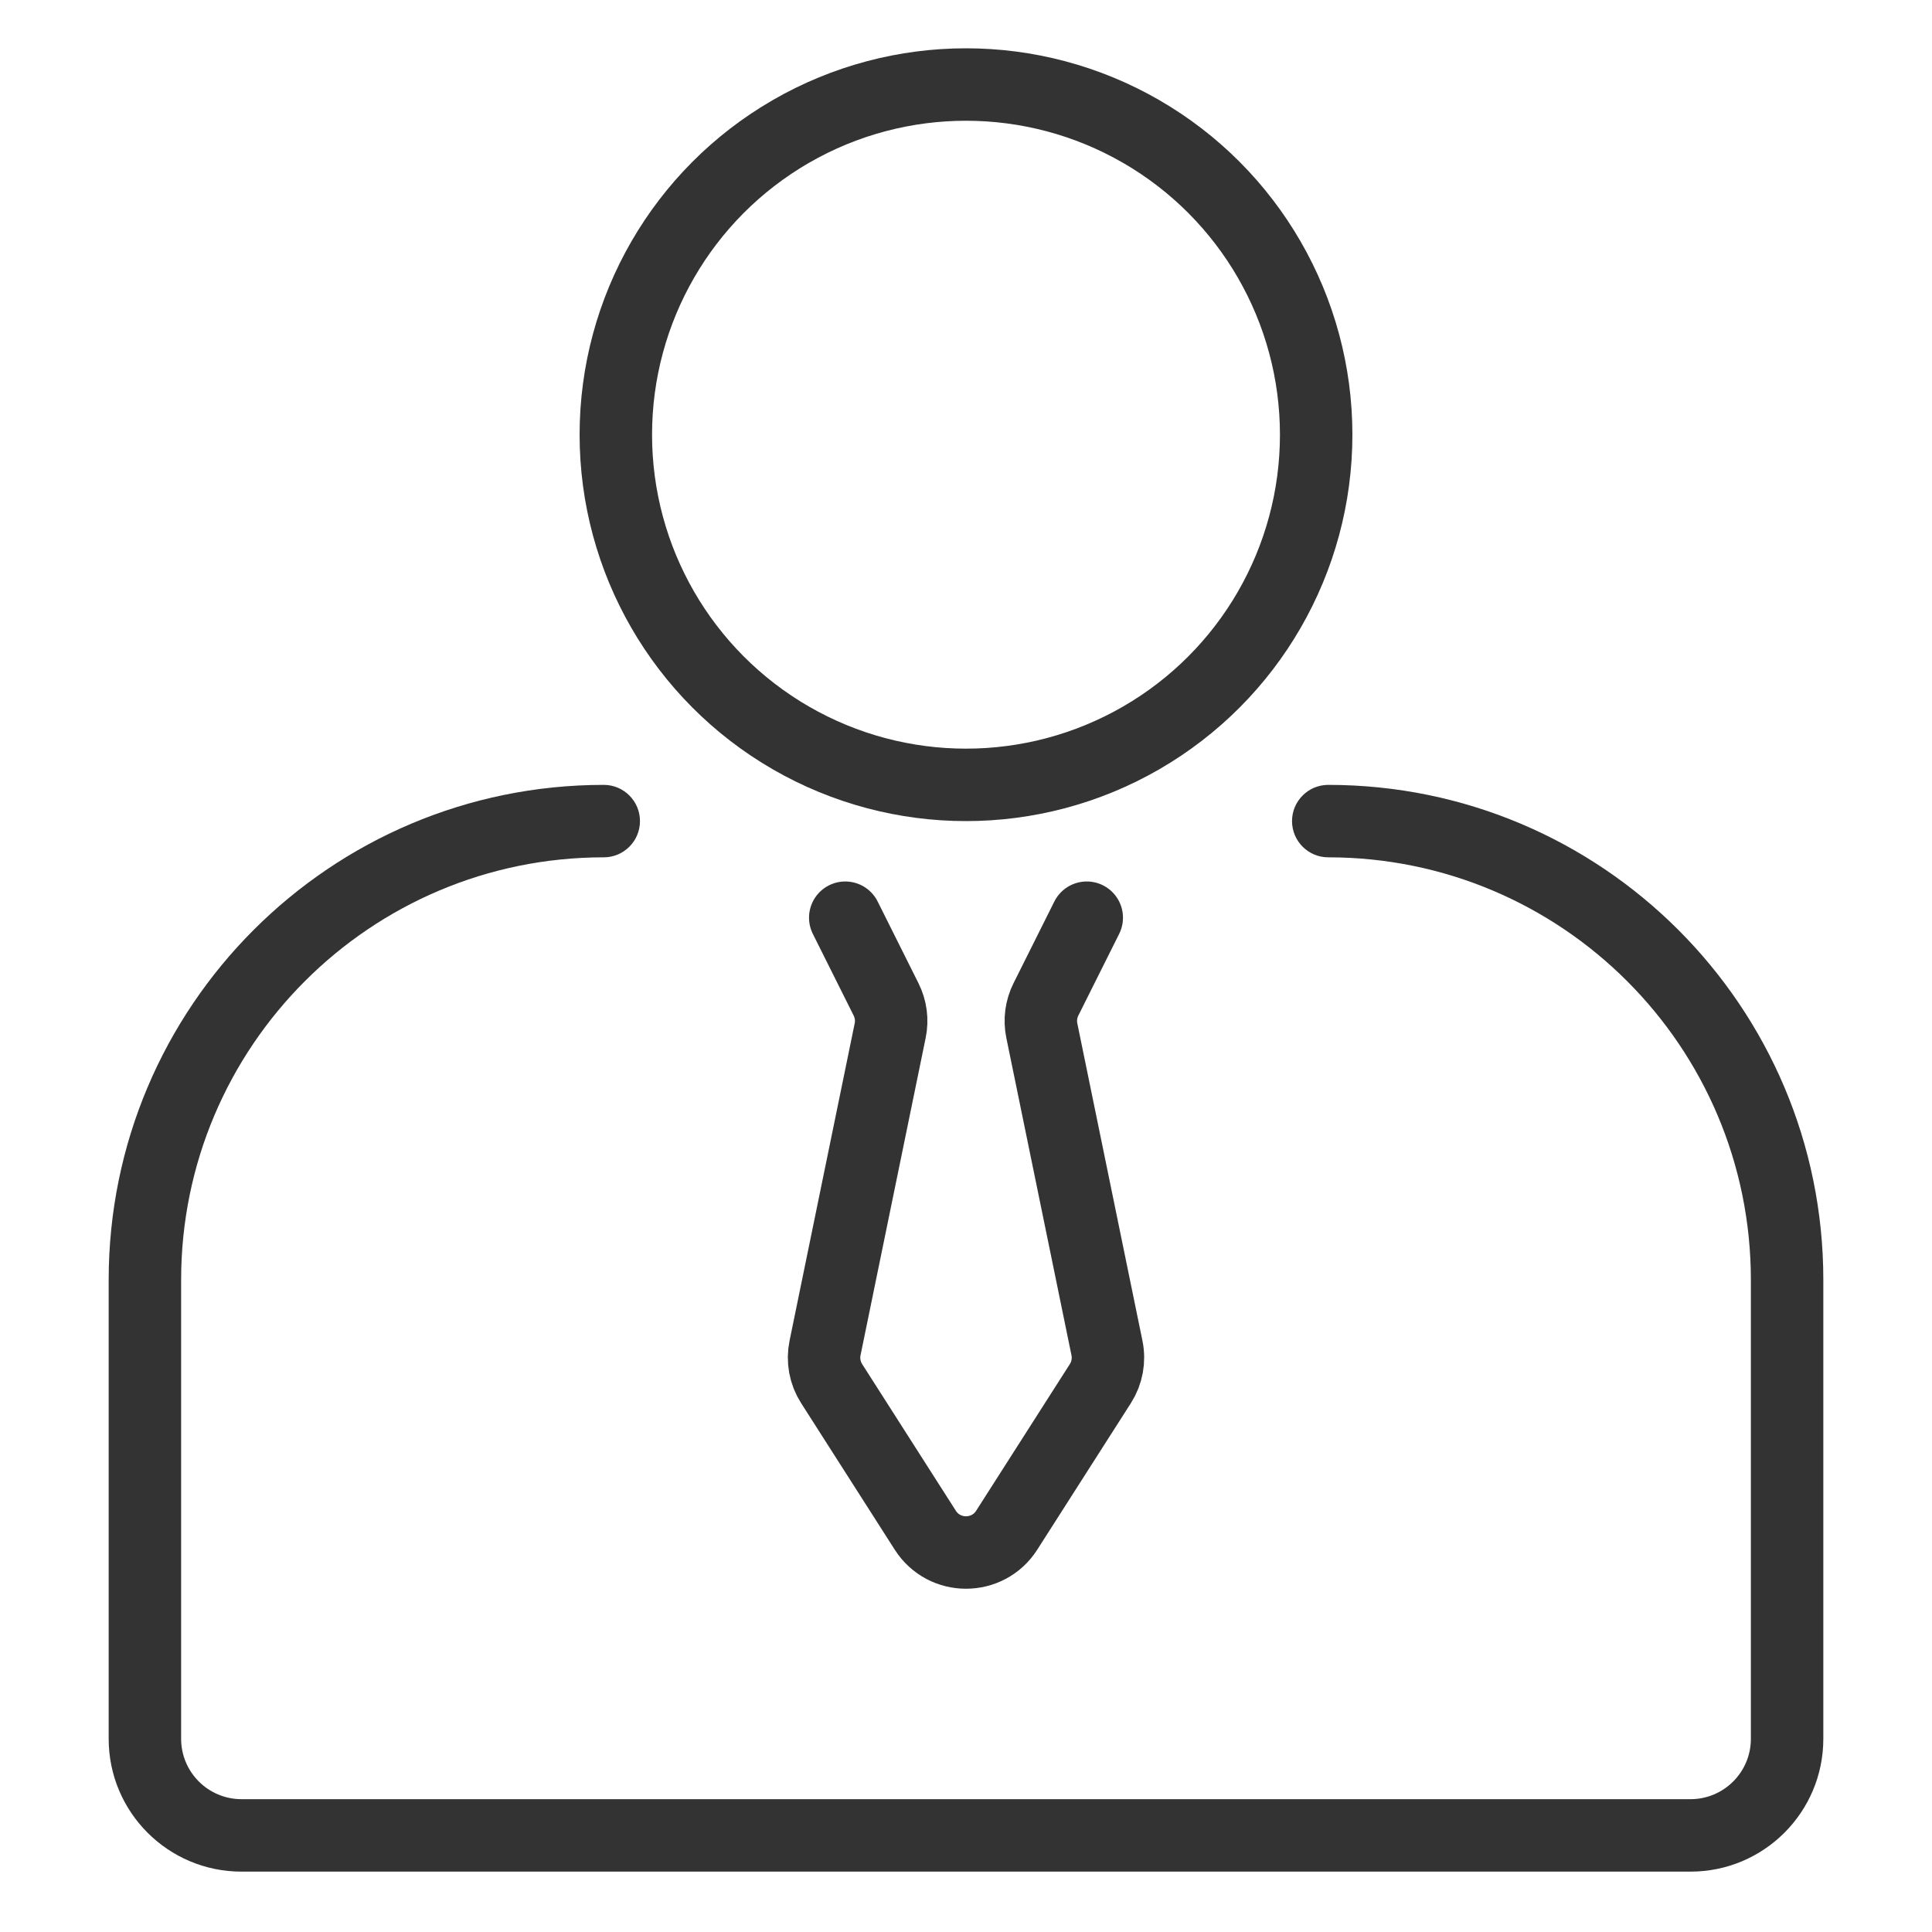<svg width="40" height="40" viewBox="0 0 40 40" fill="none" xmlns="http://www.w3.org/2000/svg">
<circle cx="20" cy="9" r="7.25" stroke="#333333" stroke-width="1.5"/>
<path d="M27.5 16.25C27.086 16.25 26.75 16.586 26.75 17C26.75 17.414 27.086 17.75 27.5 17.75V16.25ZM12.5 17.75C12.914 17.75 13.25 17.414 13.25 17C13.25 16.586 12.914 16.25 12.5 16.25V17.75ZM36.25 26.5V36H37.75V26.5H36.25ZM35 37.25H5V38.75H35V37.25ZM3.75 36V26.5H2.25V36H3.75ZM5 37.25C4.31 37.25 3.75 36.69 3.75 36H2.25C2.25 37.519 3.481 38.75 5 38.75V37.25ZM36.25 36C36.25 36.69 35.69 37.25 35 37.25V38.75C36.519 38.75 37.75 37.519 37.75 36H36.25ZM37.75 26.5C37.75 20.839 33.161 16.25 27.5 16.25V17.75C32.333 17.75 36.25 21.668 36.25 26.5H37.75ZM3.75 26.5C3.75 21.668 7.668 17.75 12.5 17.75V16.25C6.839 16.25 2.25 20.839 2.25 26.5H3.75Z" fill="#333333"/>
<path d="M17.5 19L18.345 20.691C18.445 20.891 18.476 21.119 18.43 21.339L17.082 27.907C17.029 28.162 17.078 28.427 17.218 28.646L19.157 31.681C19.55 32.297 20.45 32.297 20.843 31.681L22.782 28.646C22.922 28.427 22.971 28.162 22.918 27.907L21.57 21.339C21.524 21.119 21.555 20.891 21.655 20.691L22.5 19" stroke="#333333" stroke-width="1.5" stroke-linecap="round"/>
</svg>
